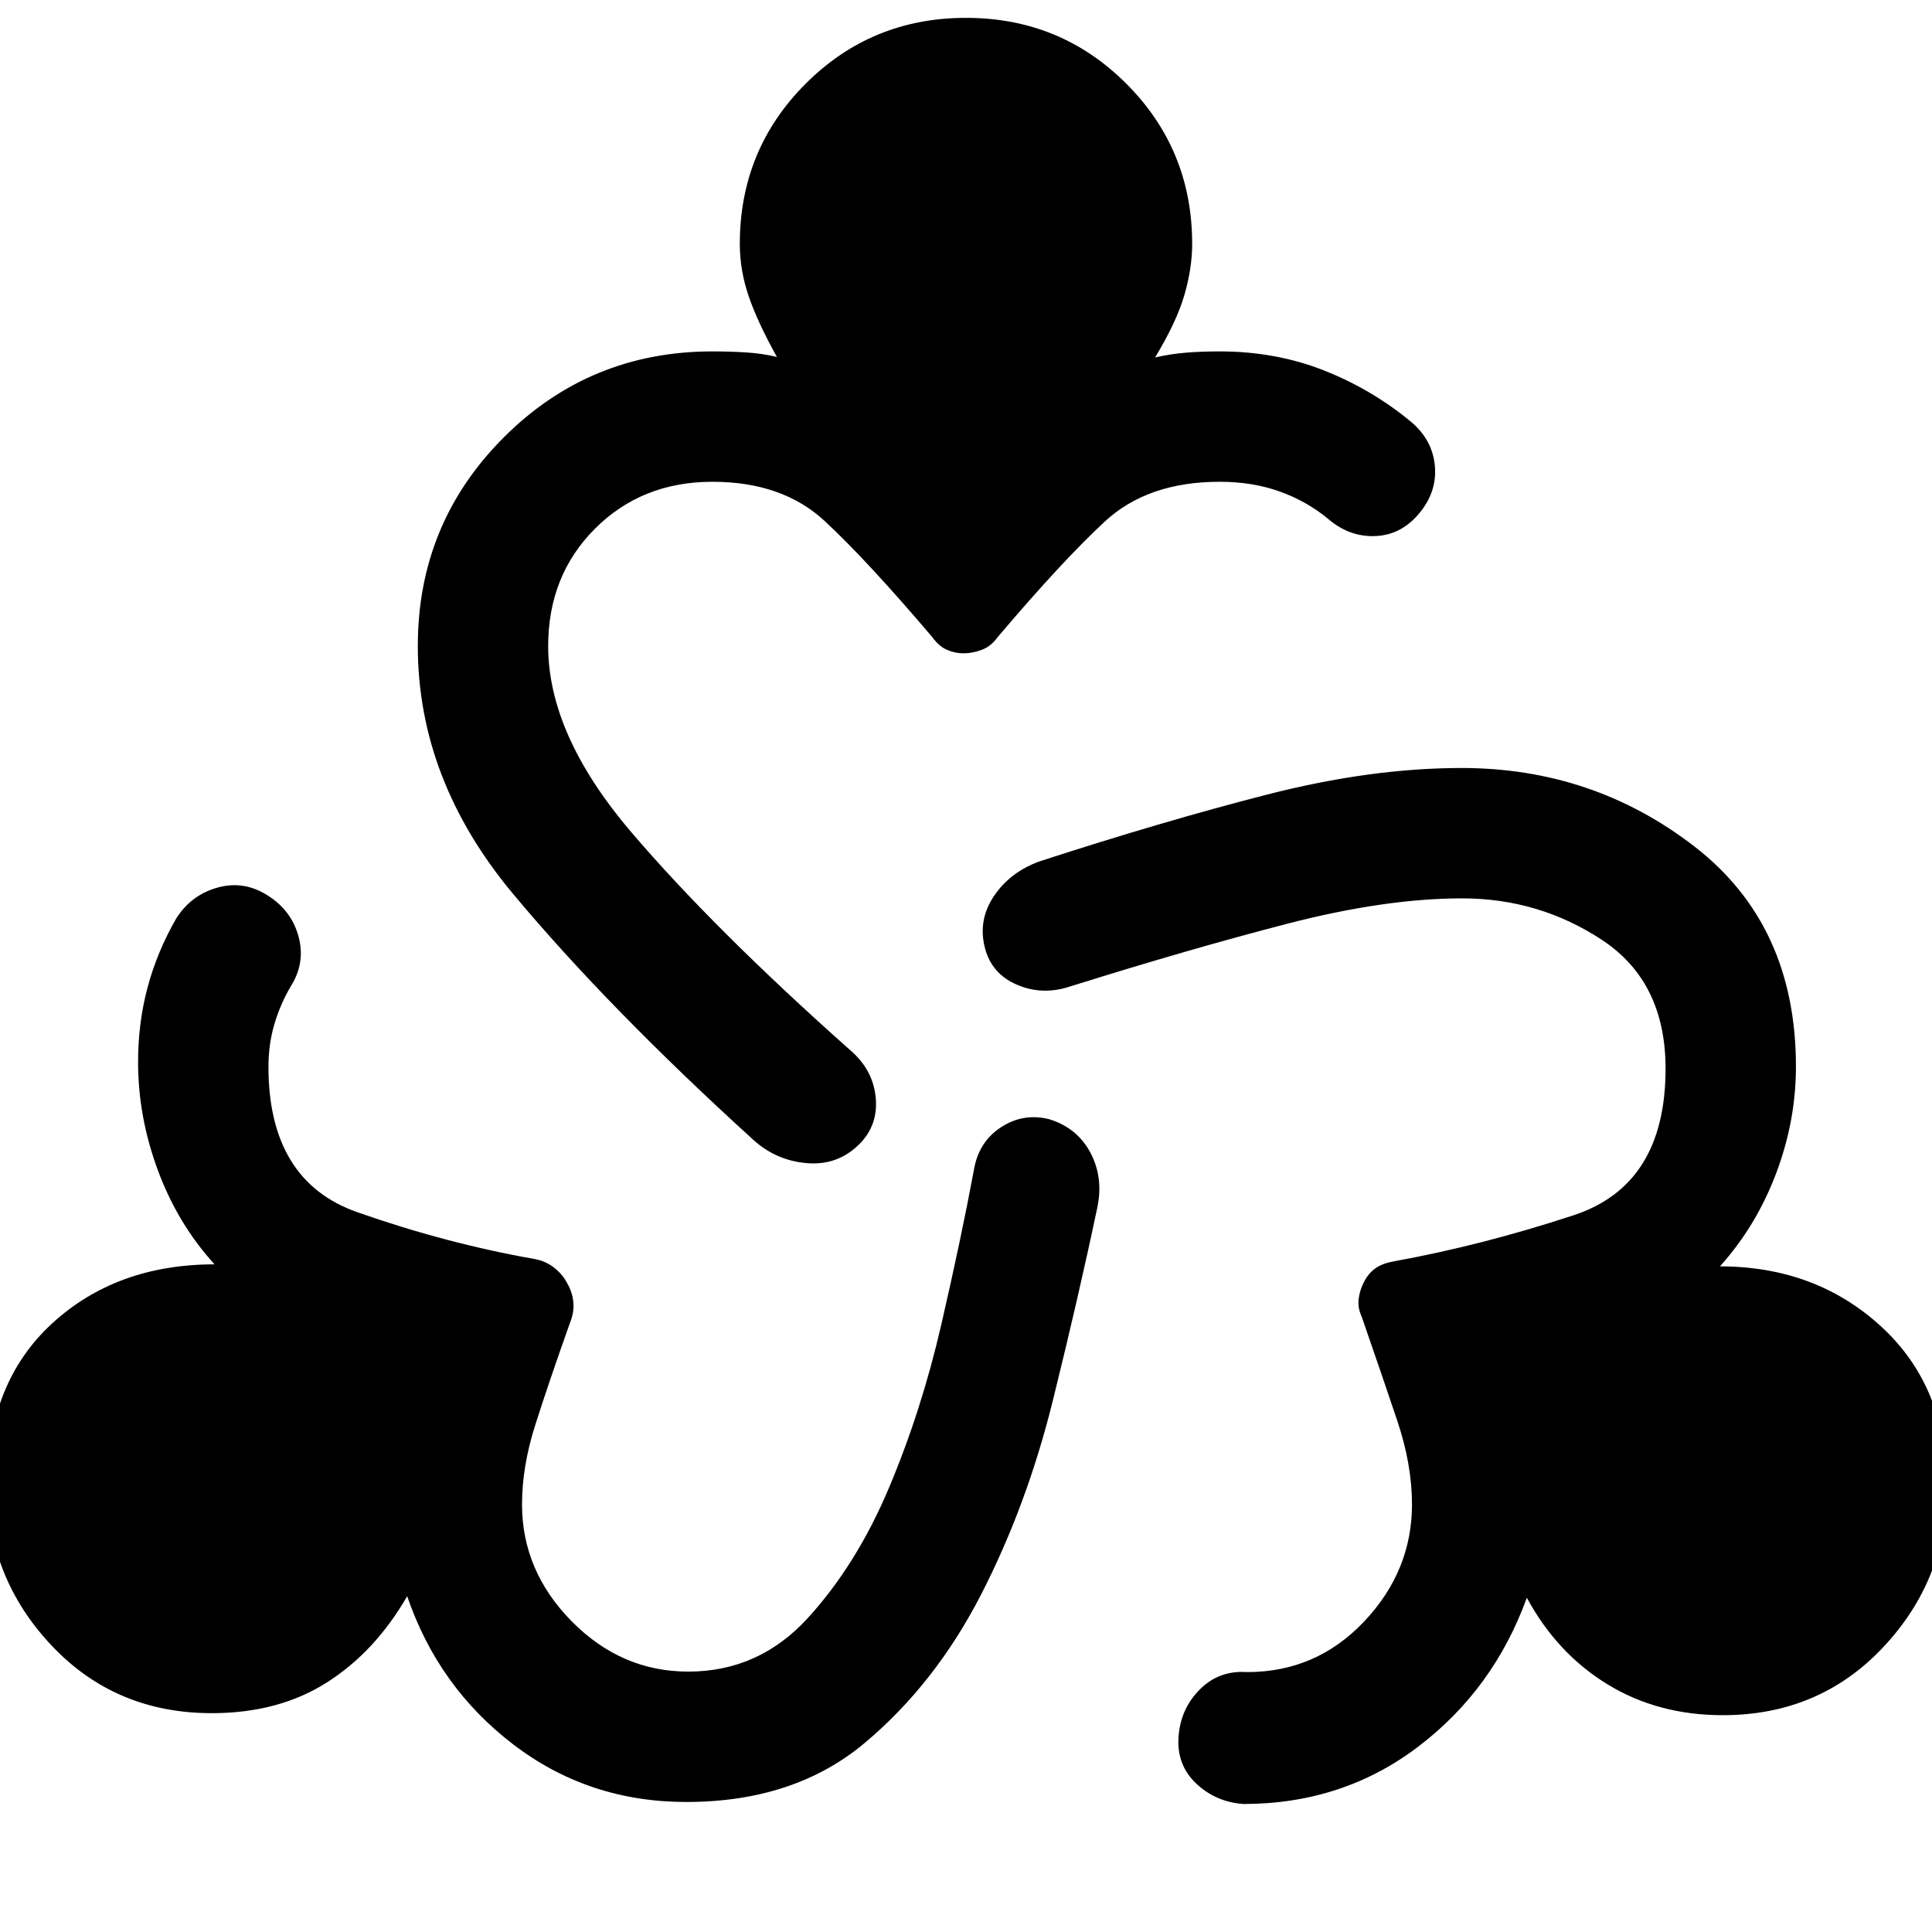 <svg xmlns="http://www.w3.org/2000/svg" width="48" height="48" viewBox="0 -960 960 960"><path d="M341-64.61q-48.48 0-85.84-28.5-37.36-28.5-52.83-73.74-16 27.68-39.96 42.89-23.96 15.22-57.15 15.22-47.96 0-79.68-33.72-31.71-33.71-31.71-79.67 0-50.67 31.93-80.13 31.94-29.46 80.85-29.5-18.24-20-28.12-46.62-9.88-26.62-9.88-53.86 0-19.48 4.74-37.19 4.74-17.72 14.22-34.2 7.47-11.72 20.55-15.34 13.08-3.62 24.79 3.86 11.96 7.48 15.46 20.56 3.5 13.07-3.98 24.79-5.24 9-8.12 18.88-2.88 9.88-2.88 20.88 0 56.8 44.14 72.33 44.14 15.52 88.19 23.28 5.48 1 9.71 4.36 4.24 3.36 6.48 7.83 2.48 4.24 2.98 9.22t-1.74 10.46q-10.76 30.32-17.26 50.82-6.5 20.5-6.5 39.22 0 33.05 24.66 58.07 24.67 25.02 57.95 25.02 35.04 0 59.33-26.54 24.28-26.55 40.42-64.85 16.14-38.31 26.02-81.23 9.88-42.92 16.12-76.45 2.24-13.95 13.34-21.31 11.1-7.36 24.05-4.12 13.96 4.24 20.56 16.69 6.59 12.46 3.36 27.42-9.24 44-22.1 95.9-12.86 51.9-35.6 96.18-22.74 44.29-57.74 73.69T341-64.61Zm276.76 1q-13.72-1-23.43-10.22-9.72-9.21-8.72-23.17t10.6-23.55q9.59-9.6 23.55-8.6 34.28 0 58.07-25.14 23.78-25.14 23.78-58.19 0-19.72-7.24-41.34-7.24-21.61-17.76-51.94-2-4.24-1.5-8.72t2.74-8.72q2.24-4.23 5.6-6.59 3.35-2.36 8.59-3.36 44.29-8 89.93-23.02 45.64-15.03 45.64-72.83 0-43.04-31.4-63.83-31.41-20.78-69.69-20.78-38.24 0-87.02 12.64-48.78 12.64-108 31.21-13.72 4.48-26.32-1-12.59-5.48-15.83-18.44-3.48-13.71 4.62-25.67t22.81-17.2q60.94-19.8 112.6-33.06 51.66-13.26 96.9-13.26 65.2 0 115.65 38.98 50.46 38.98 50.46 109.41 0 27-9.88 53.12-9.88 26.12-27.88 46.12 47.67.04 80.23 30 32.55 29.96 32.55 79.63 0 45.96-31.71 79.67-31.72 33.72-79.68 33.72-32.19 0-57.27-15.34-25.08-15.33-40.08-43.01-16.47 45.48-53.95 73.98-37.48 28.5-86.96 28.5ZM374.15-393.78q-71.78-65.26-119.16-122-47.38-56.74-47.38-123.22 0-60.96 42.72-103.67 42.71-42.72 103.67-42.72 8.52 0 16.64.5 8.12.5 15.4 2.26-9.71-17.48-14.07-30.32-4.36-12.83-4.36-25.79 0-46.96 32.72-79.67 32.71-32.72 79.67-32.72t79.67 32.72q32.72 32.71 32.72 79.67 0 11.96-3.86 25.29-3.86 13.34-14.57 31.06 7.76-1.76 15.4-2.38 7.64-.62 16.64-.62 27.96 0 51.93 9.48 23.98 9.48 43.46 25.71 10.48 8.96 11.6 21.8 1.12 12.83-7.84 23.55-8.95 10.72-21.79 11.22t-23.32-8.46q-10.52-8.76-24.02-13.64-13.5-4.88-30.02-4.88-35.76 0-57.12 19.84t-53.21 57.44q-3.24 4.48-7.83 6.22-4.6 1.74-9.08 1.74-4.24 0-8.22-1.74-3.97-1.74-7.21-6.22-32.61-38.37-53.59-57.82-20.98-19.46-55.74-19.46-35.04 0-58.33 23.28-23.28 23.29-23.28 58.33 0 44.04 41.16 92.33 41.17 48.28 108.71 108.3 11.48 9.72 12.86 23.55 1.38 13.84-8.1 23.32-10.72 10.72-26.05 9.46-15.34-1.26-26.82-11.74Z"/></svg>